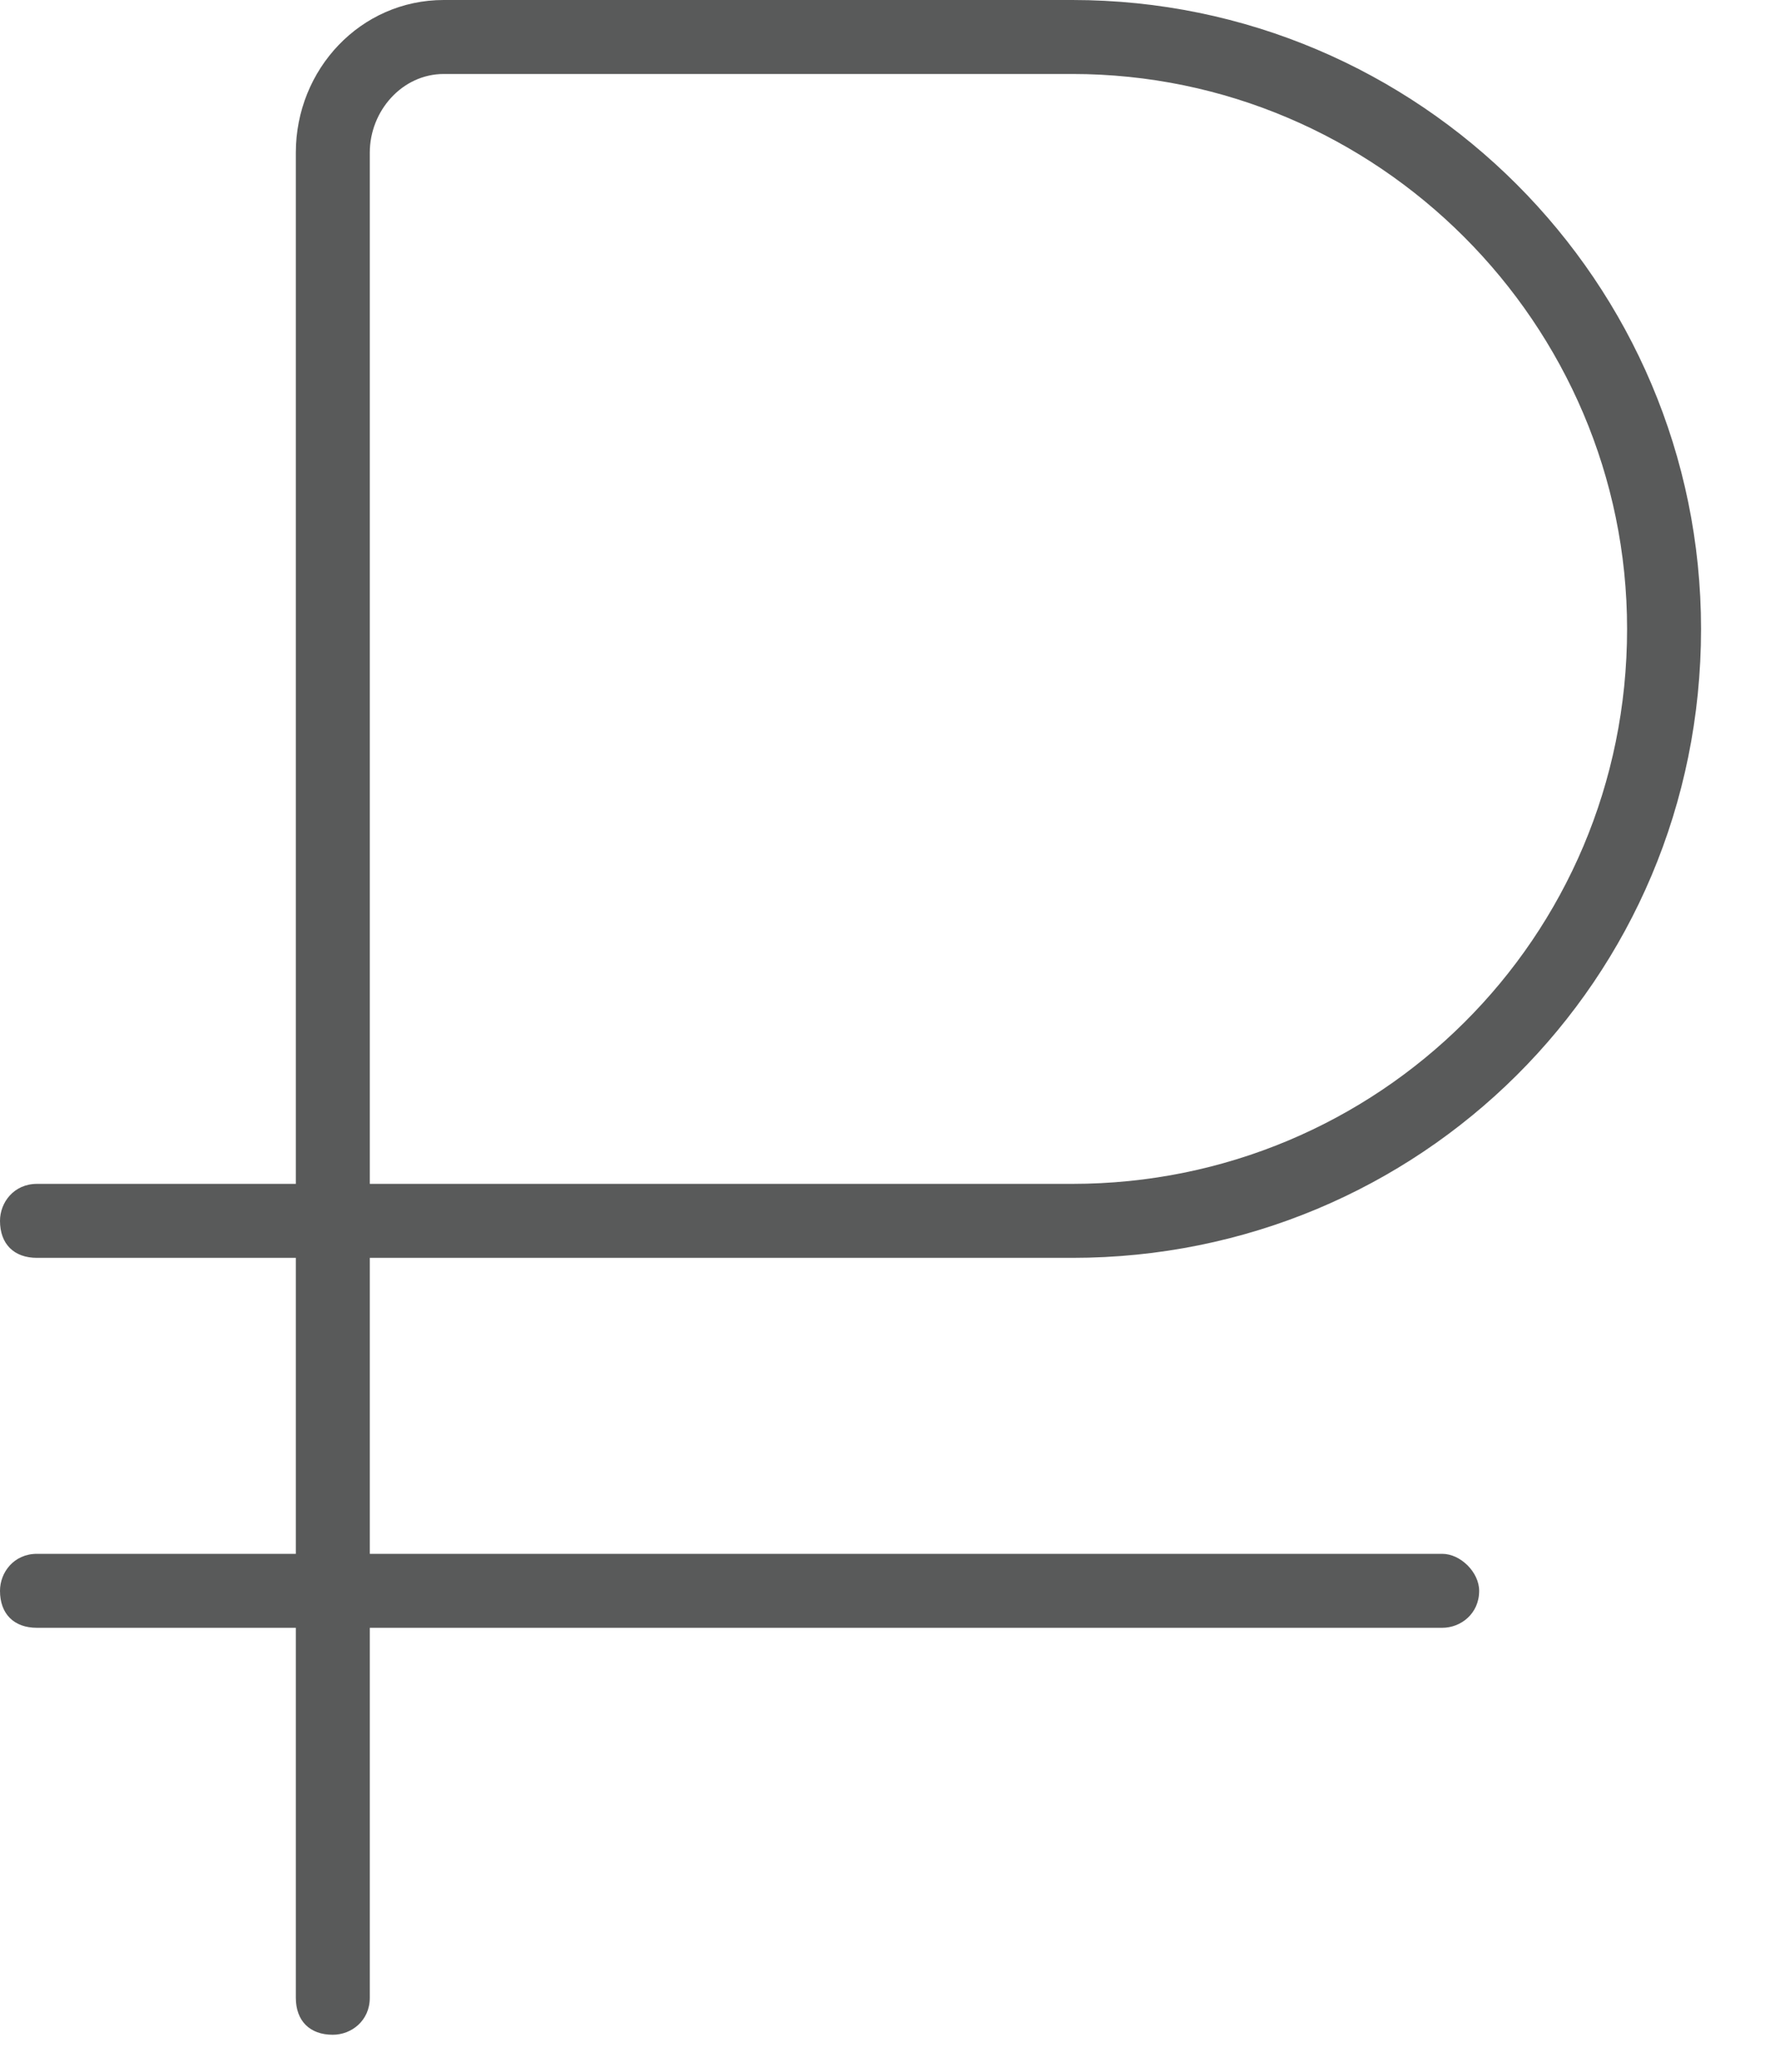 <svg width="18" height="21" viewBox="0 0 18 21" fill="none" xmlns="http://www.w3.org/2000/svg">
<path d="M4.5 0H10.875C14.391 0 17.25 2.859 17.25 6.375C17.25 9.938 14.391 12.75 10.875 12.75H3.75V15.75H14.625C14.812 15.75 15 15.938 15 16.125C15 16.359 14.812 16.5 14.625 16.5H3.75V20.25C3.75 20.484 3.562 20.625 3.375 20.625C3.141 20.625 3 20.484 3 20.25V16.5H0.375C0.141 16.5 0 16.359 0 16.125C0 15.938 0.141 15.75 0.375 15.75H3V12.75H0.375C0.141 12.75 0 12.609 0 12.375C0 12.188 0.141 12 0.375 12H3V1.547C3 0.703 3.656 0 4.5 0ZM10.875 12C13.969 12 16.5 9.516 16.5 6.375C16.5 3.281 13.969 0.75 10.875 0.75H4.5C4.078 0.75 3.75 1.125 3.75 1.547V12H10.875Z" fill="#131415" fill-opacity="0.7"/>
</svg>
